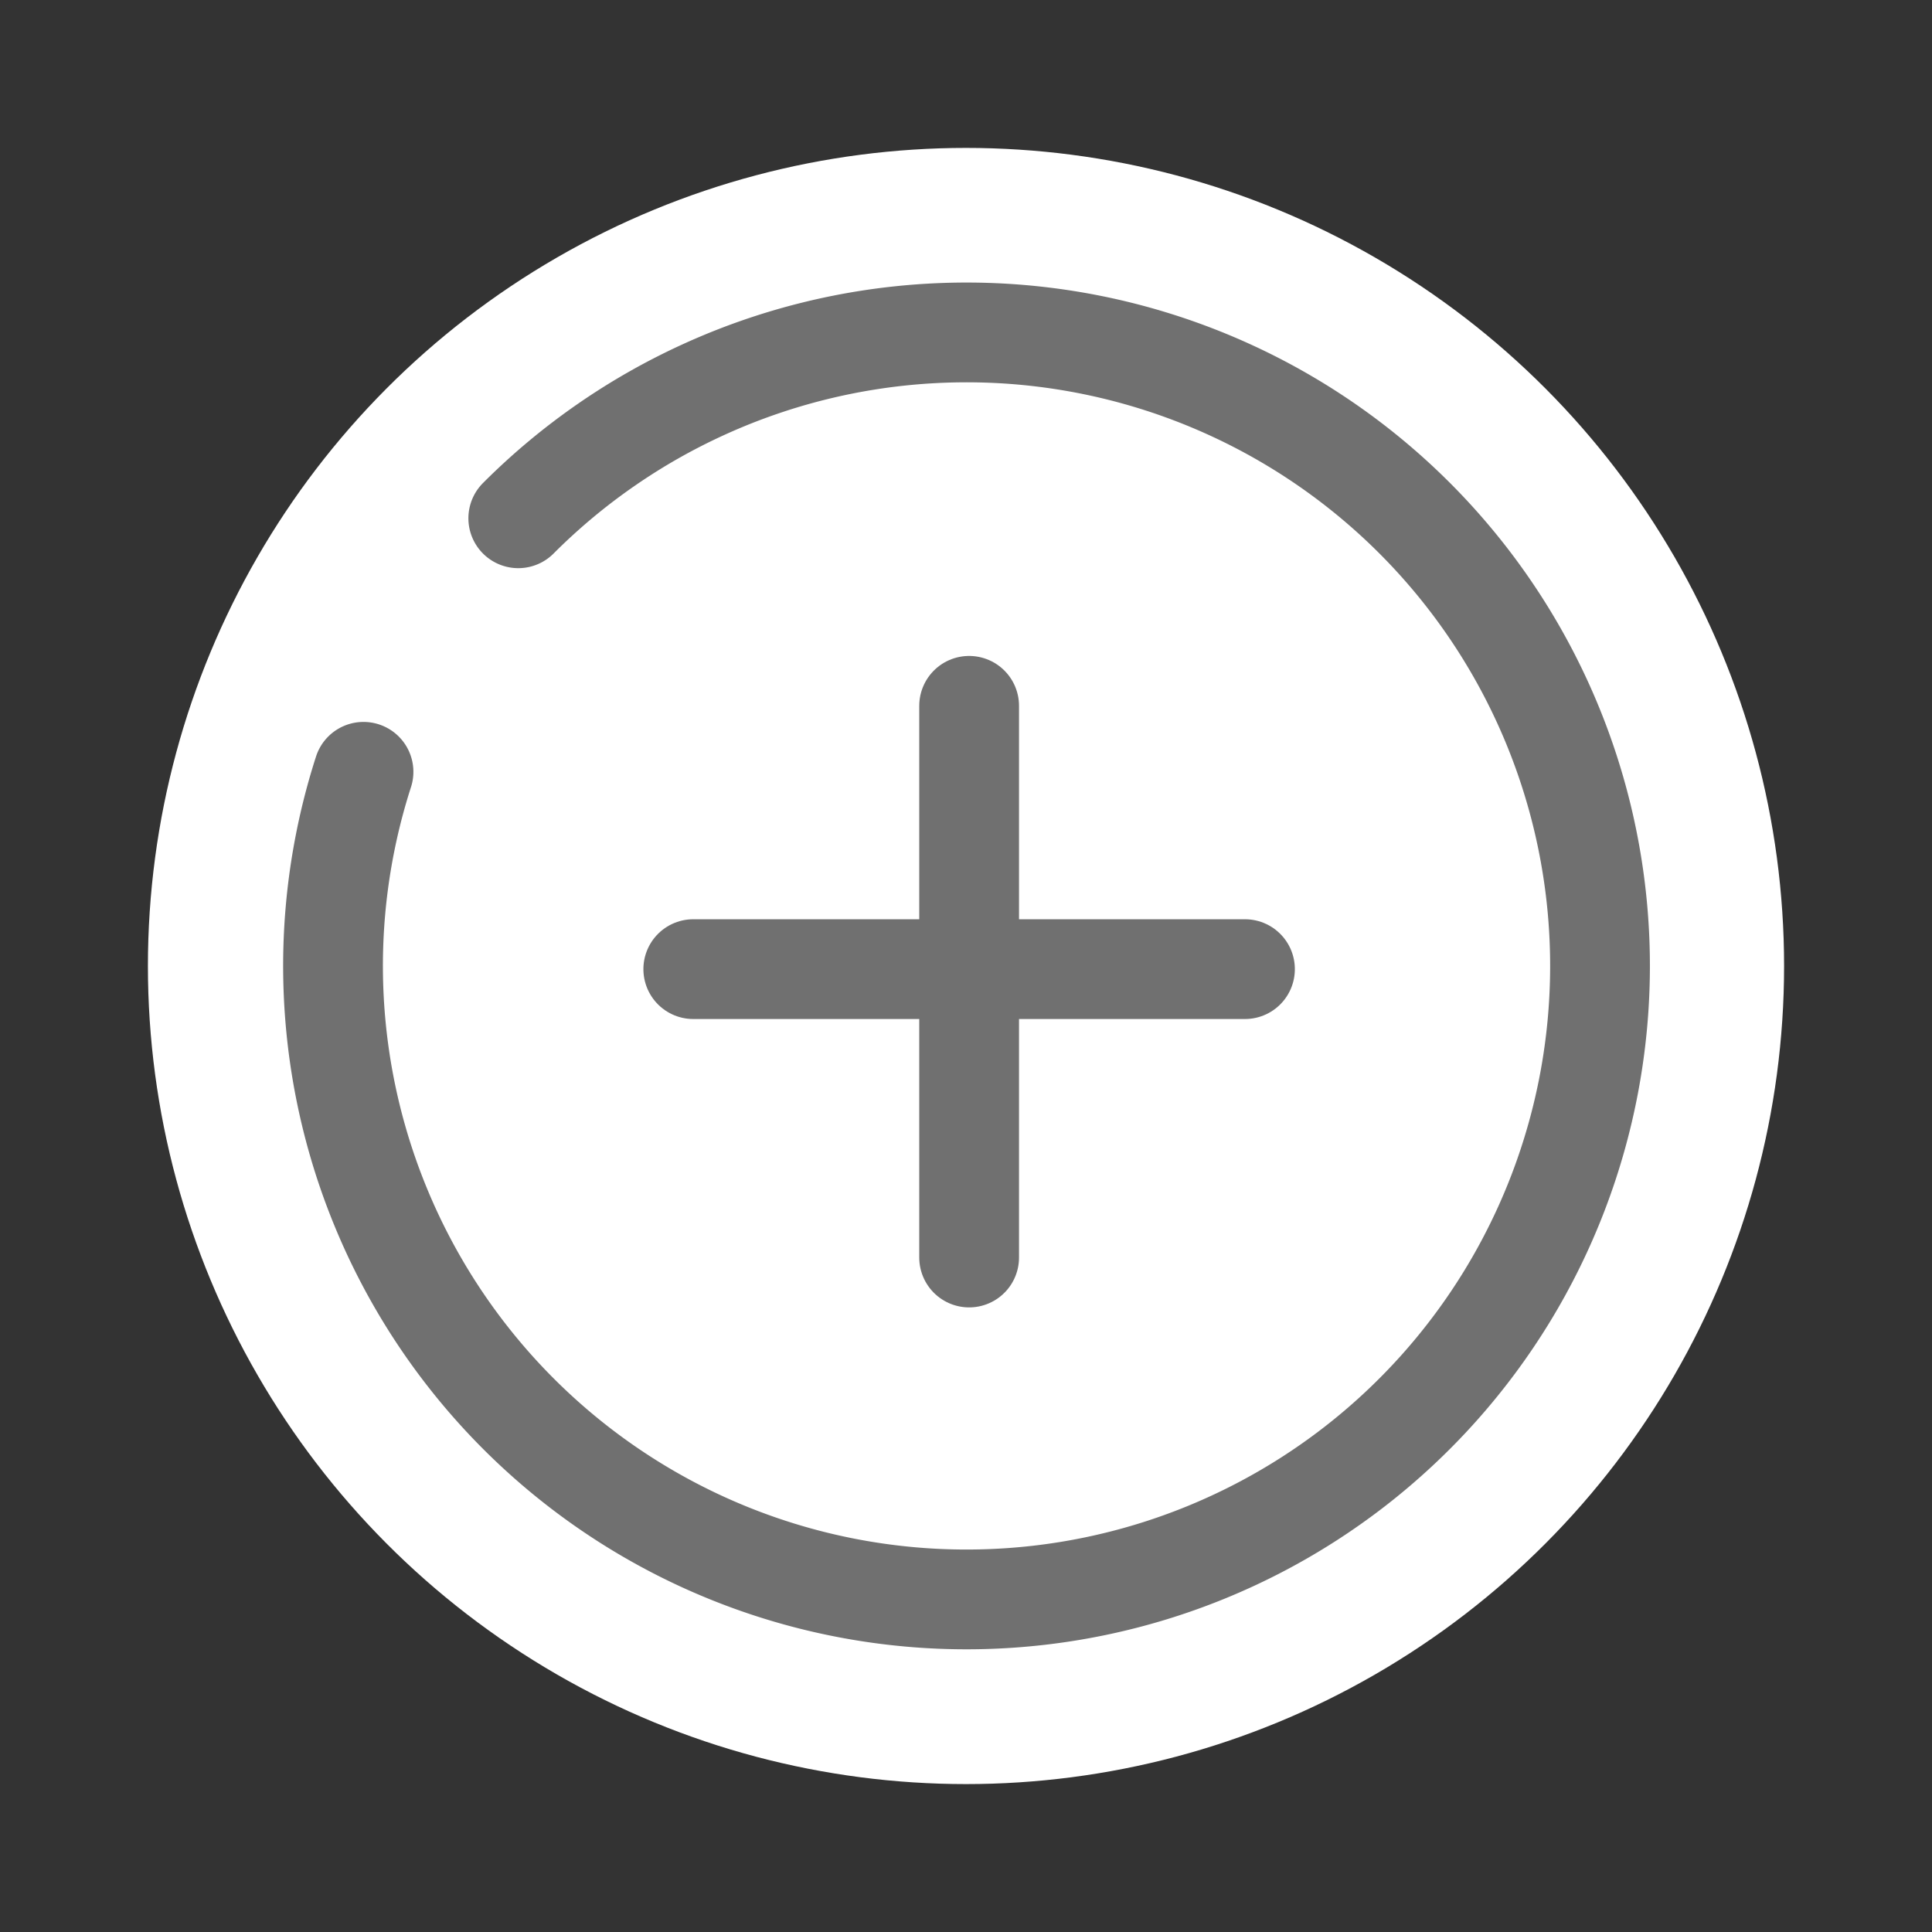<svg xmlns="http://www.w3.org/2000/svg" width="96.826" height="96.826" viewBox="0 0 96.826 96.826">
  <rect x="0" y="0" width="96.826" height="96.826" fill="#333333" stroke="none"/>
  <g id="Group_480" data-name="Group 480" transform="translate(-4350.587 -1672.587)">
    <circle id="Ellipse_25" data-name="Ellipse 25" cx="41" cy="41" r="41" transform="translate(4358 1680)" fill="#fff"/>
    <path id="Path_145" data-name="Path 145" d="M31.733,0a31.749,31.749,0,1,1-14.47,3.5" transform="translate(4354.123 1721) rotate(-45)" fill="#fff" stroke="#707070" stroke-linecap="round" stroke-width="5"/>
    <line id="Line_41" data-name="Line 41" y2="27.649" transform="translate(4399.157 1707.961)" fill="none" stroke="#707070" stroke-linecap="round" stroke-width="5"/>
    <line id="Line_42" data-name="Line 42" y1="27.649" transform="translate(4412.981 1721.157) rotate(90)" fill="none" stroke="#707070" stroke-linecap="round" stroke-width="5"/>
  </g>
</svg>
